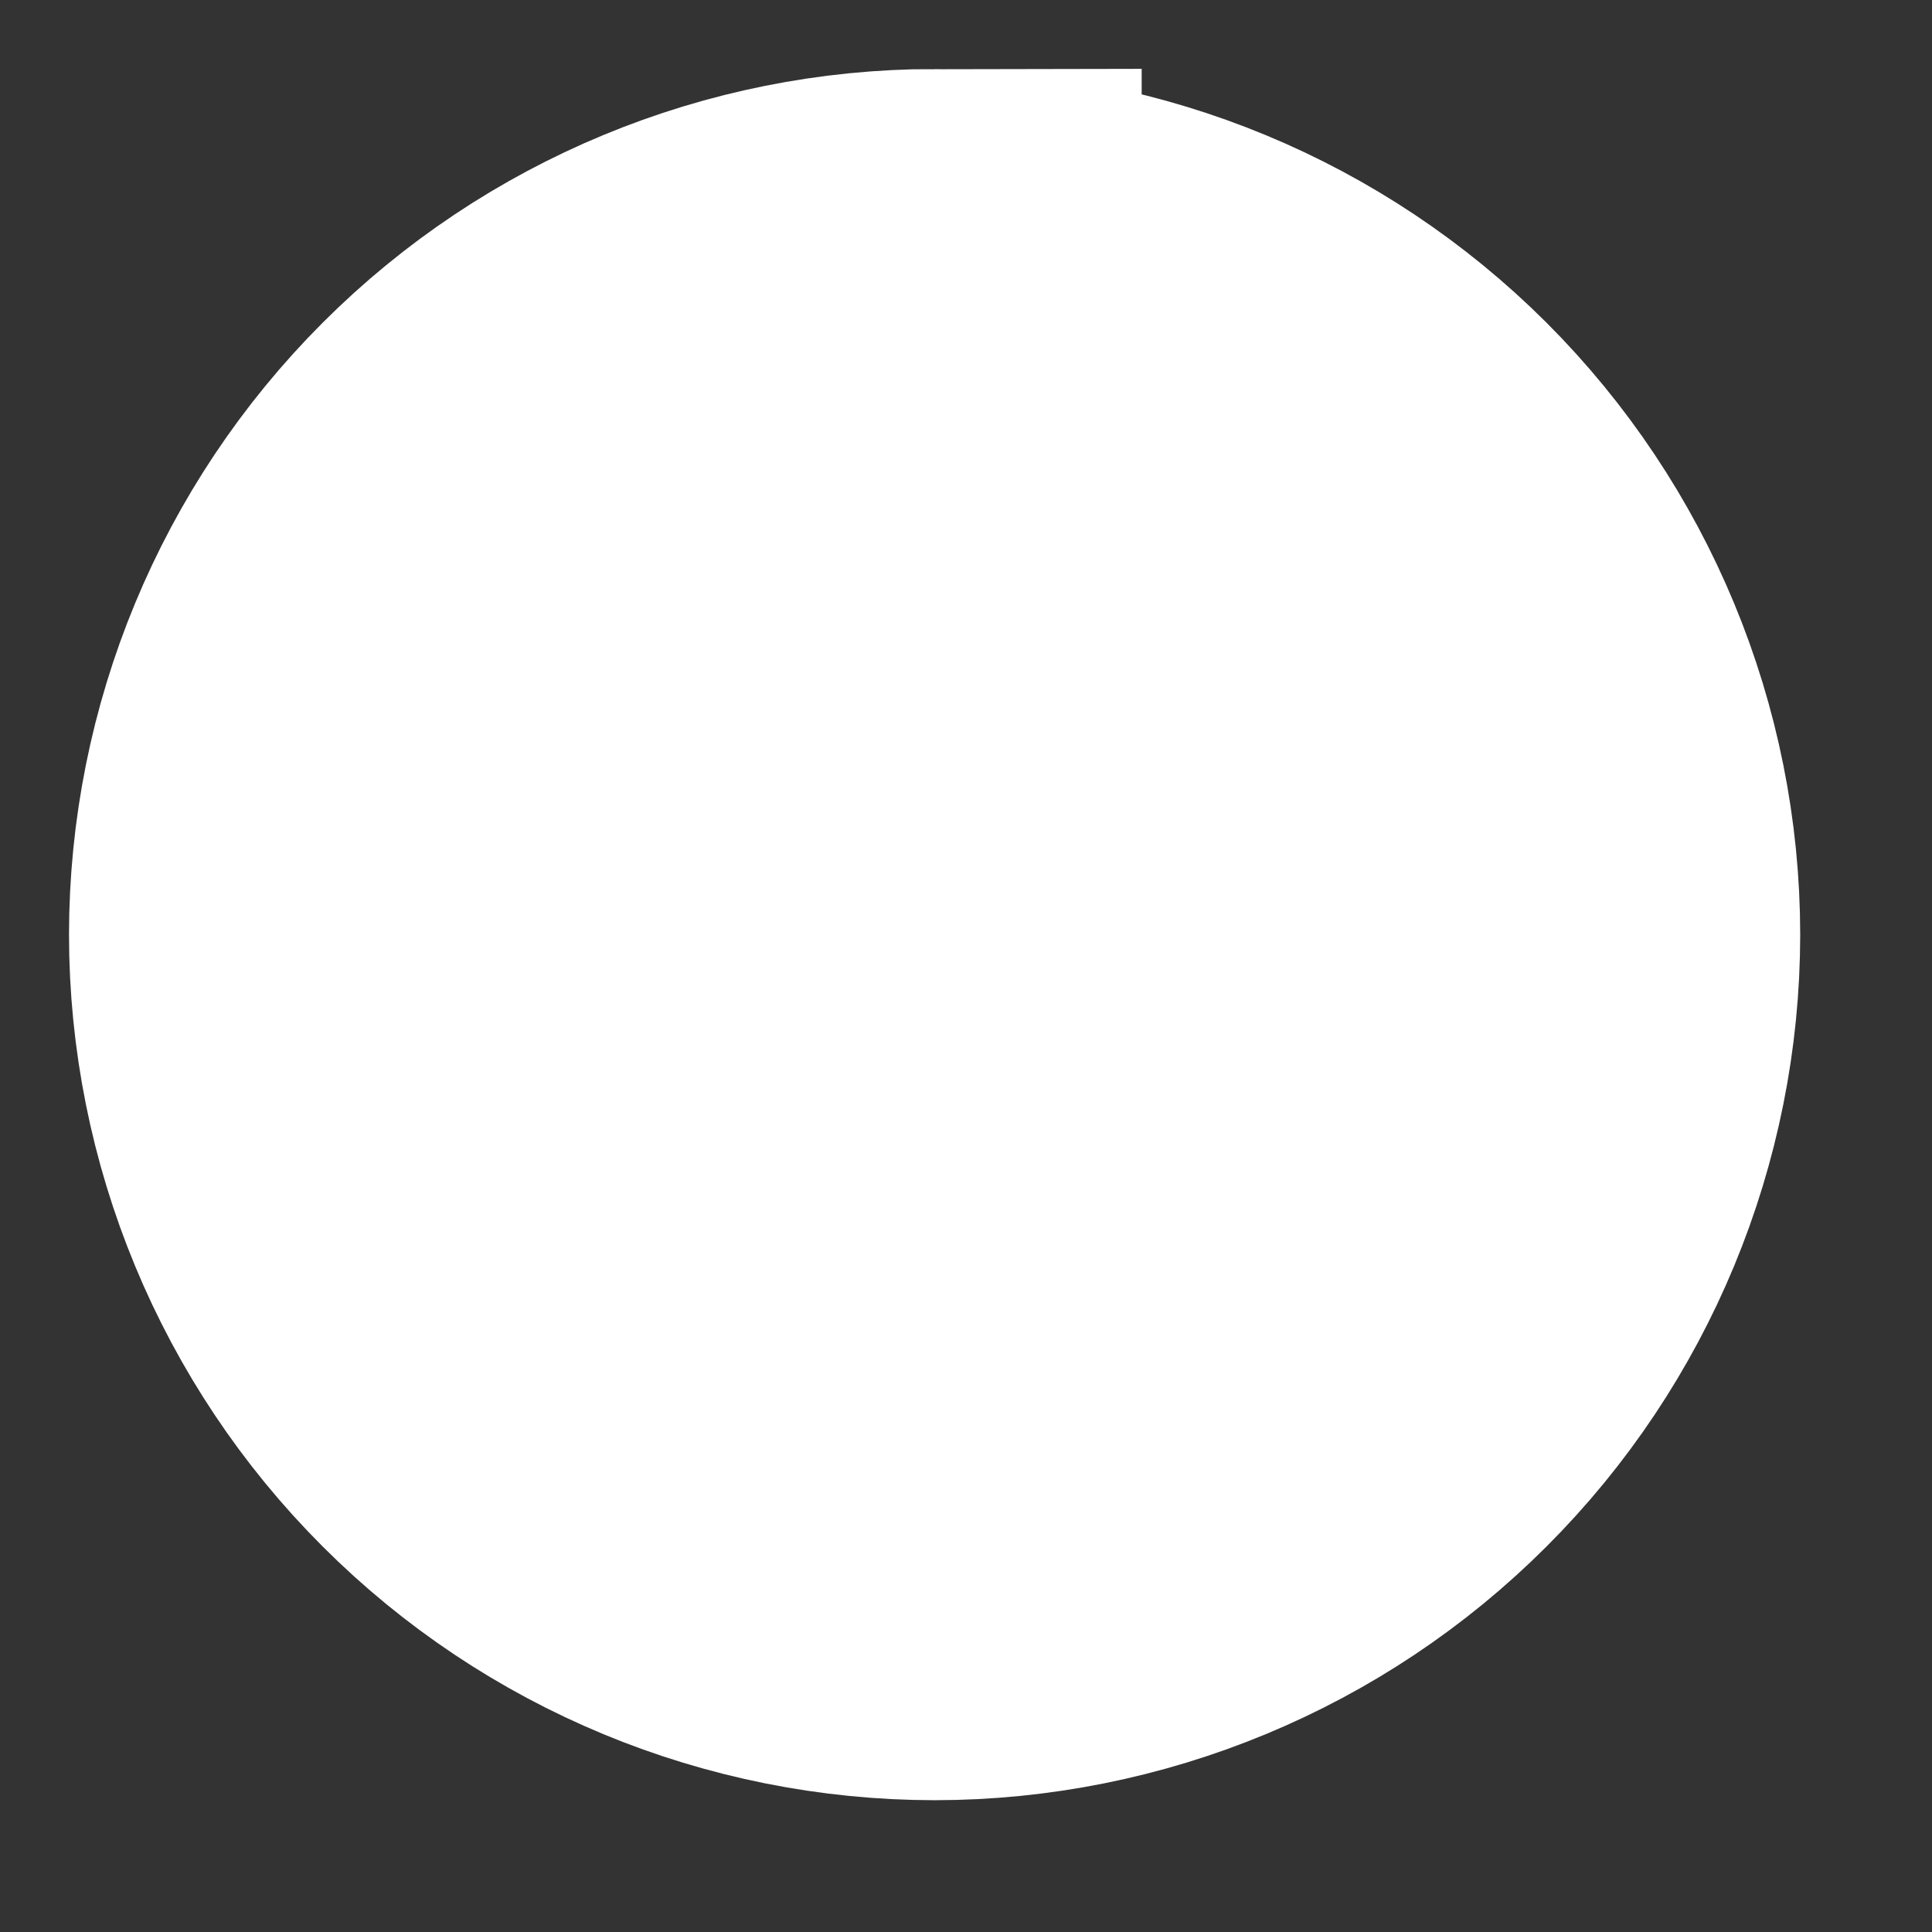 <?xml version="1.0" encoding="utf-8"?>
<svg xmlns="http://www.w3.org/2000/svg" fill="none" height="100%" overflow="visible" preserveAspectRatio="none" style="display: block;" viewBox="0 0 14 14" width="100%">
<rect x="0" y="0" width="14" height="14" fill="#333333" stroke="none"/>
<g id="Group">
<path d="M6.773 2.001C8.038 2.002 9.251 2.505 10.146 3.399C11.041 4.294 11.544 5.507 11.545 6.773C11.544 8.038 11.041 9.252 10.146 10.146C9.251 11.041 8.038 11.544 6.773 11.545C5.507 11.544 4.294 11.041 3.399 10.146C2.504 9.252 2.001 8.038 2 6.773C2.001 5.507 2.504 4.294 3.399 3.399C4.293 2.504 5.507 2.001 6.773 2V2.001Z" fill="white" id="Vector"/>
<path d="M6.773 2.001C8.038 2.002 9.251 2.505 10.146 3.399C11.041 4.294 11.544 5.507 11.545 6.773C11.544 8.038 11.041 9.252 10.146 10.146C9.251 11.041 8.038 11.544 6.773 11.545C5.507 11.544 4.294 11.041 3.399 10.146C2.504 9.252 2.001 8.038 2 6.773C2.001 5.507 2.504 4.294 3.399 3.399C4.293 2.504 5.507 2.001 6.773 2V2.001Z" id="Vector_2" stroke="white" stroke-width="3"/>
</g>
</svg>